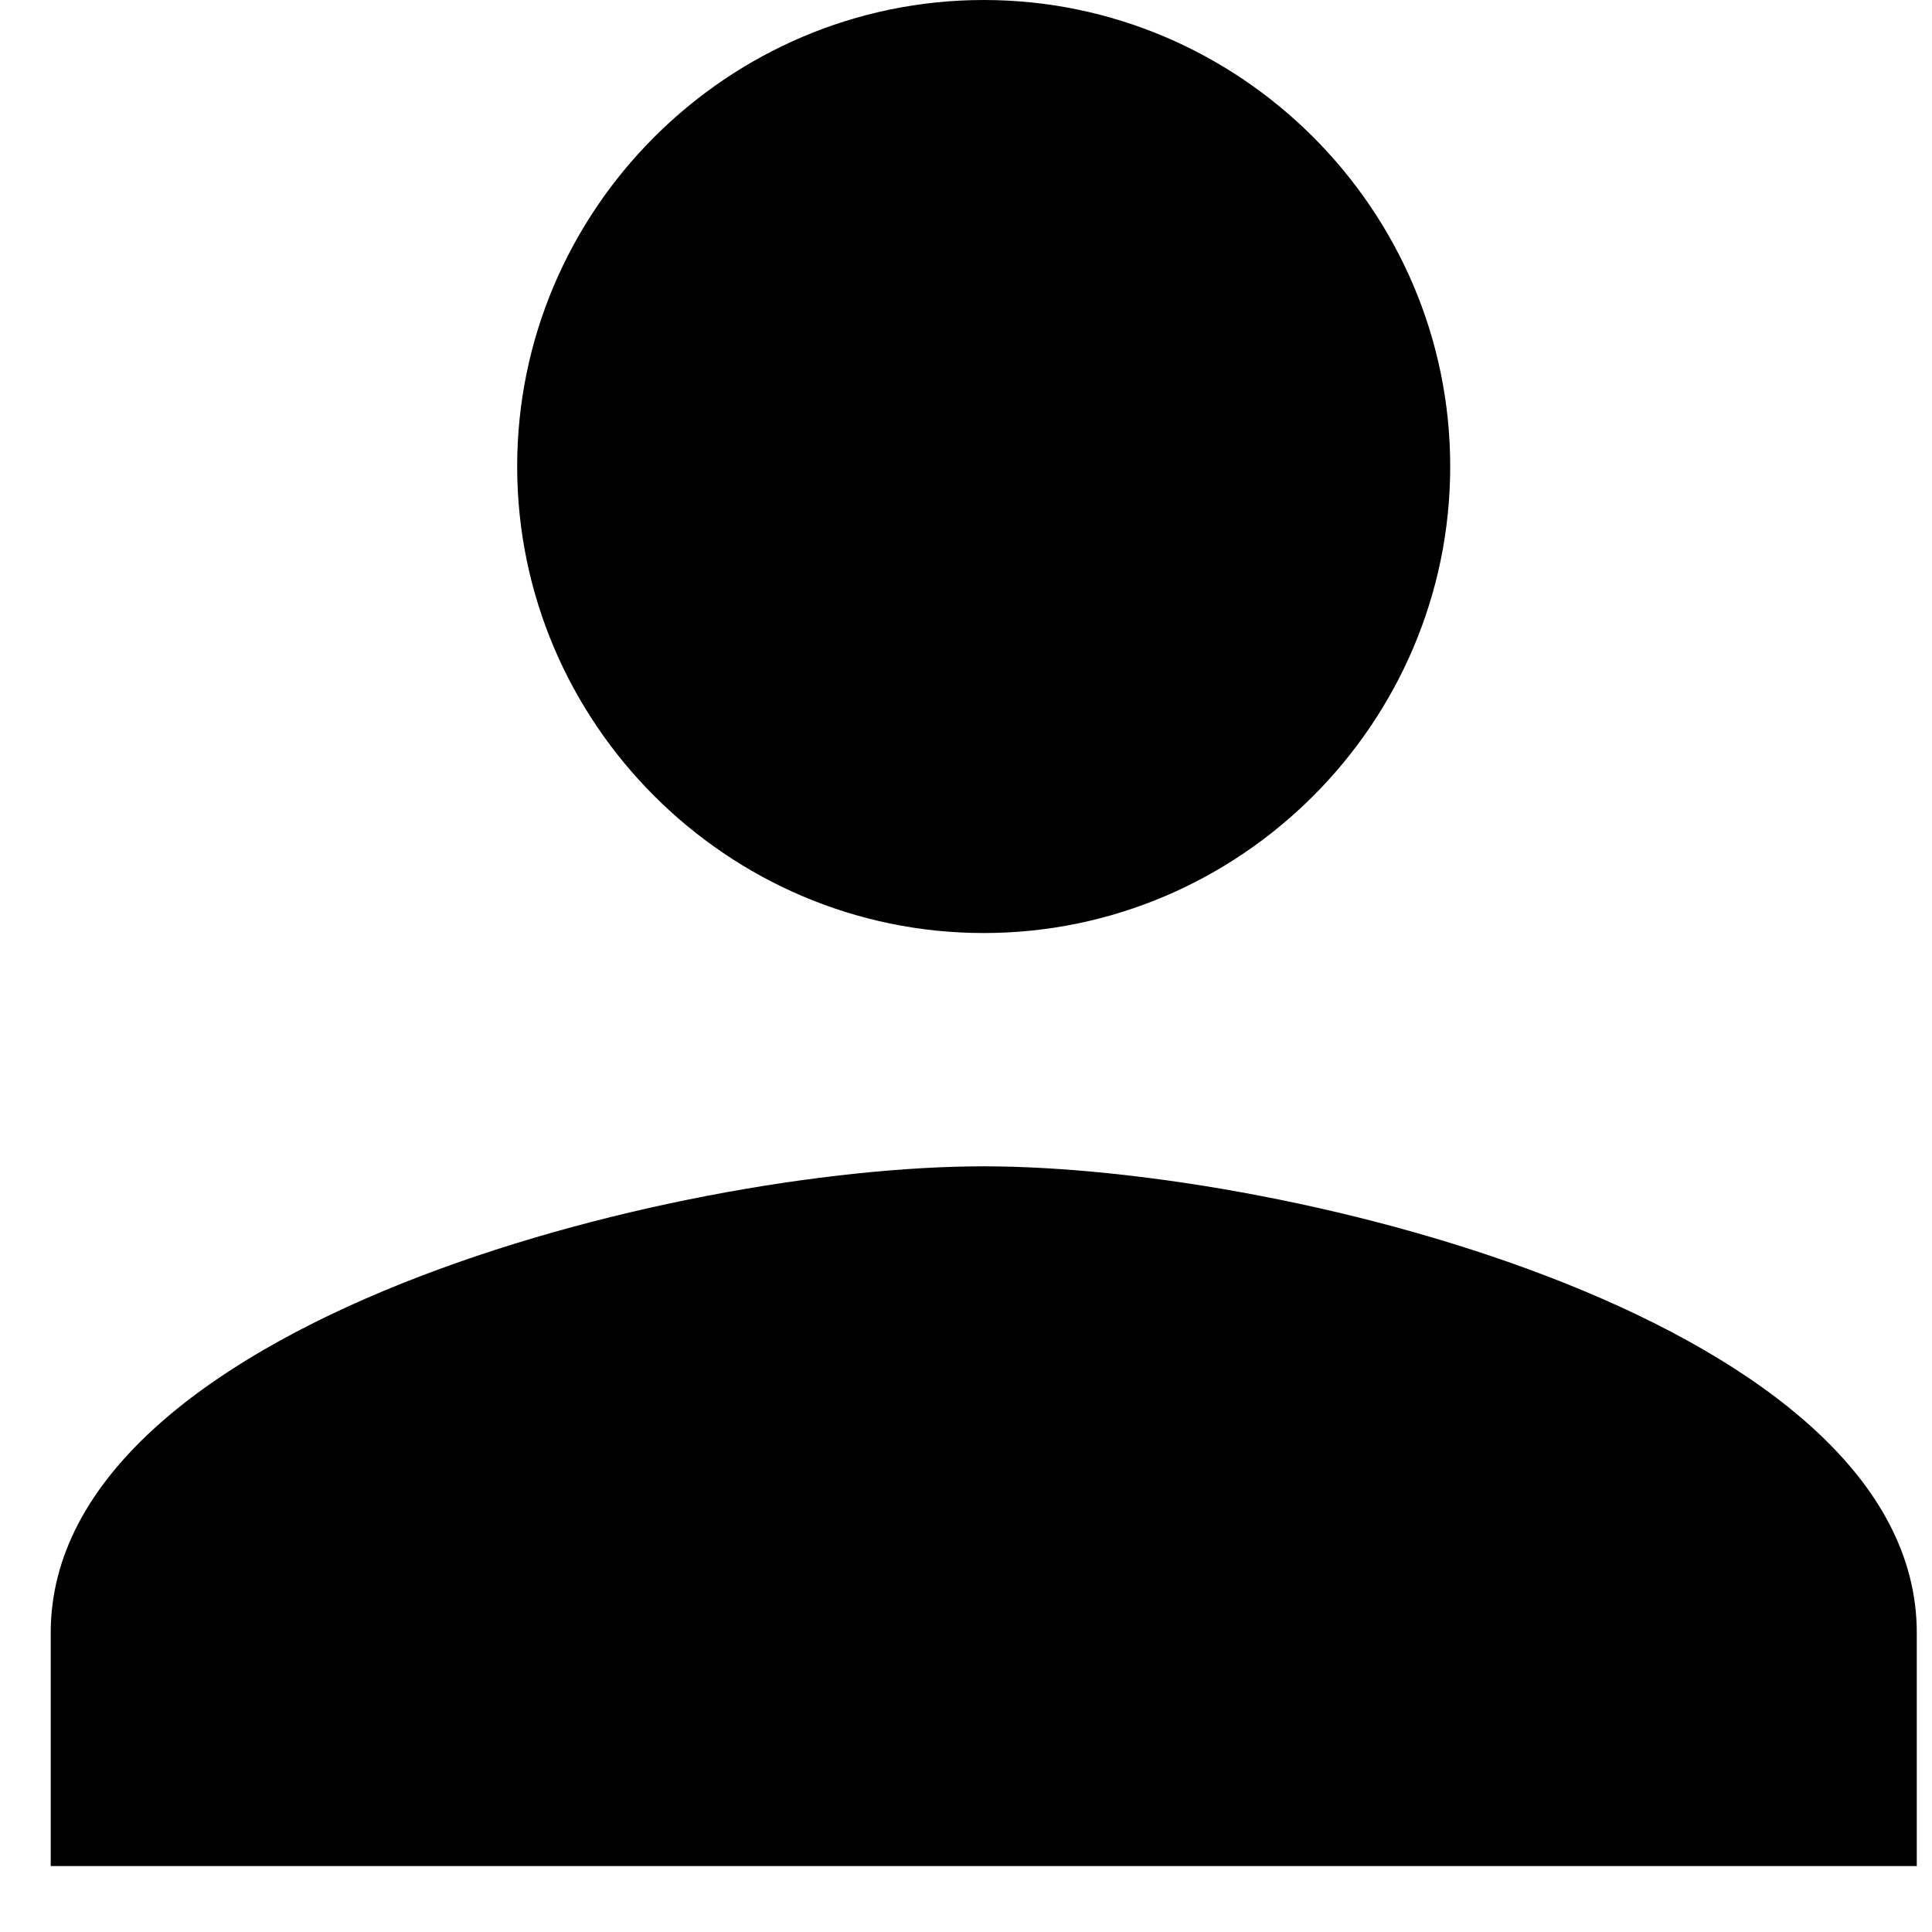 <svg width="16" height="16" viewBox="0 0 16 16" fill="none" xmlns="http://www.w3.org/2000/svg">
<g clip-path="url(#clip0_479_2717)">
<path d="M8.147 7.727C10.272 7.727 12.01 5.988 12.01 3.863C12.01 1.739 10.272 0 8.147 0C6.022 0 4.283 1.739 4.283 3.863C4.283 5.988 6.022 7.727 8.147 7.727ZM8.147 9.659C5.587 9.659 0.42 10.963 0.42 13.522V15.454H15.874V13.522C15.874 10.963 10.706 9.659 8.147 9.659Z" fill="black"/>
</g>
<defs>
<clipPath id="clip0_479_2717">
<rect width="16" height="15.454" fill="white"/>
</clipPath>
</defs>
</svg>
